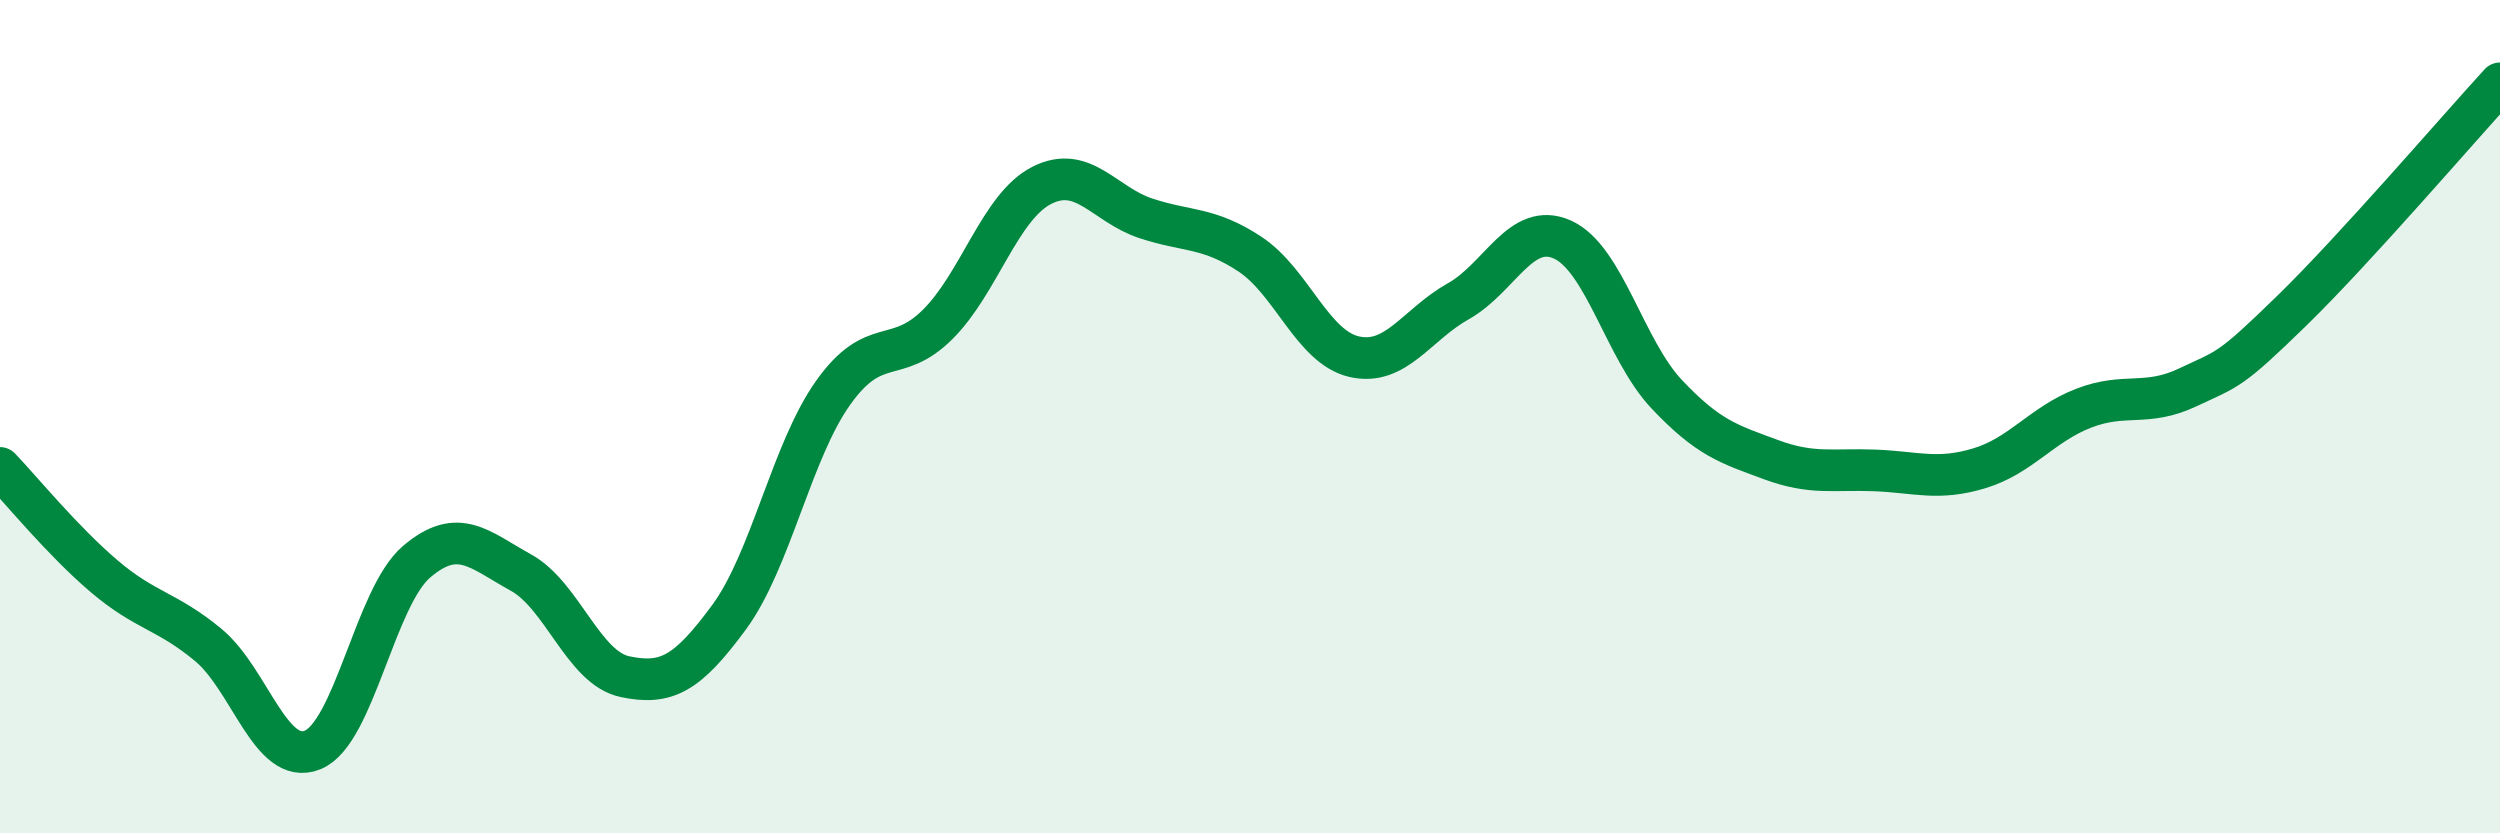 
    <svg width="60" height="20" viewBox="0 0 60 20" xmlns="http://www.w3.org/2000/svg">
      <path
        d="M 0,11.23 C 0.5,11.75 1.5,12.98 2.5,13.83 C 3.5,14.68 4,14.65 5,15.48 C 6,16.31 6.5,18.4 7.5,18 C 8.5,17.6 9,14.33 10,13.48 C 11,12.63 11.5,13.19 12.5,13.74 C 13.5,14.29 14,16.03 15,16.24 C 16,16.45 16.5,16.17 17.5,14.81 C 18.5,13.45 19,10.82 20,9.42 C 21,8.02 21.5,8.78 22.5,7.79 C 23.5,6.8 24,4.96 25,4.45 C 26,3.94 26.5,4.91 27.5,5.24 C 28.5,5.57 29,5.44 30,6.1 C 31,6.76 31.5,8.33 32.5,8.56 C 33.5,8.79 34,7.79 35,7.23 C 36,6.67 36.5,5.3 37.5,5.75 C 38.5,6.2 39,8.4 40,9.46 C 41,10.52 41.5,10.66 42.5,11.03 C 43.5,11.4 44,11.25 45,11.29 C 46,11.33 46.5,11.54 47.5,11.24 C 48.5,10.94 49,10.19 50,9.8 C 51,9.41 51.5,9.77 52.5,9.3 C 53.5,8.83 53.5,8.92 55,7.46 C 56.5,6 59,3.09 60,2L60 20L0 20Z"
        fill="#008740"
        opacity="0.1"
        stroke-linecap="round"
        stroke-linejoin="round"
      />
      <path
        d="M 0,11.23 C 0.5,11.75 1.5,12.98 2.5,13.83 C 3.5,14.68 4,14.65 5,15.48 C 6,16.31 6.5,18.4 7.5,18 C 8.5,17.6 9,14.33 10,13.48 C 11,12.63 11.5,13.19 12.5,13.74 C 13.5,14.29 14,16.03 15,16.24 C 16,16.45 16.5,16.17 17.5,14.81 C 18.5,13.45 19,10.82 20,9.42 C 21,8.02 21.5,8.78 22.5,7.79 C 23.5,6.8 24,4.96 25,4.45 C 26,3.94 26.5,4.91 27.5,5.24 C 28.5,5.57 29,5.44 30,6.1 C 31,6.76 31.5,8.33 32.5,8.56 C 33.5,8.79 34,7.79 35,7.23 C 36,6.67 36.5,5.3 37.5,5.75 C 38.5,6.2 39,8.4 40,9.46 C 41,10.52 41.5,10.66 42.5,11.03 C 43.5,11.4 44,11.25 45,11.29 C 46,11.33 46.5,11.54 47.5,11.24 C 48.5,10.94 49,10.19 50,9.8 C 51,9.41 51.5,9.77 52.5,9.3 C 53.5,8.83 53.5,8.92 55,7.46 C 56.5,6 59,3.09 60,2"
        stroke="#008740"
        stroke-width="1"
        fill="none"
        stroke-linecap="round"
        stroke-linejoin="round"
      />
    </svg>
  